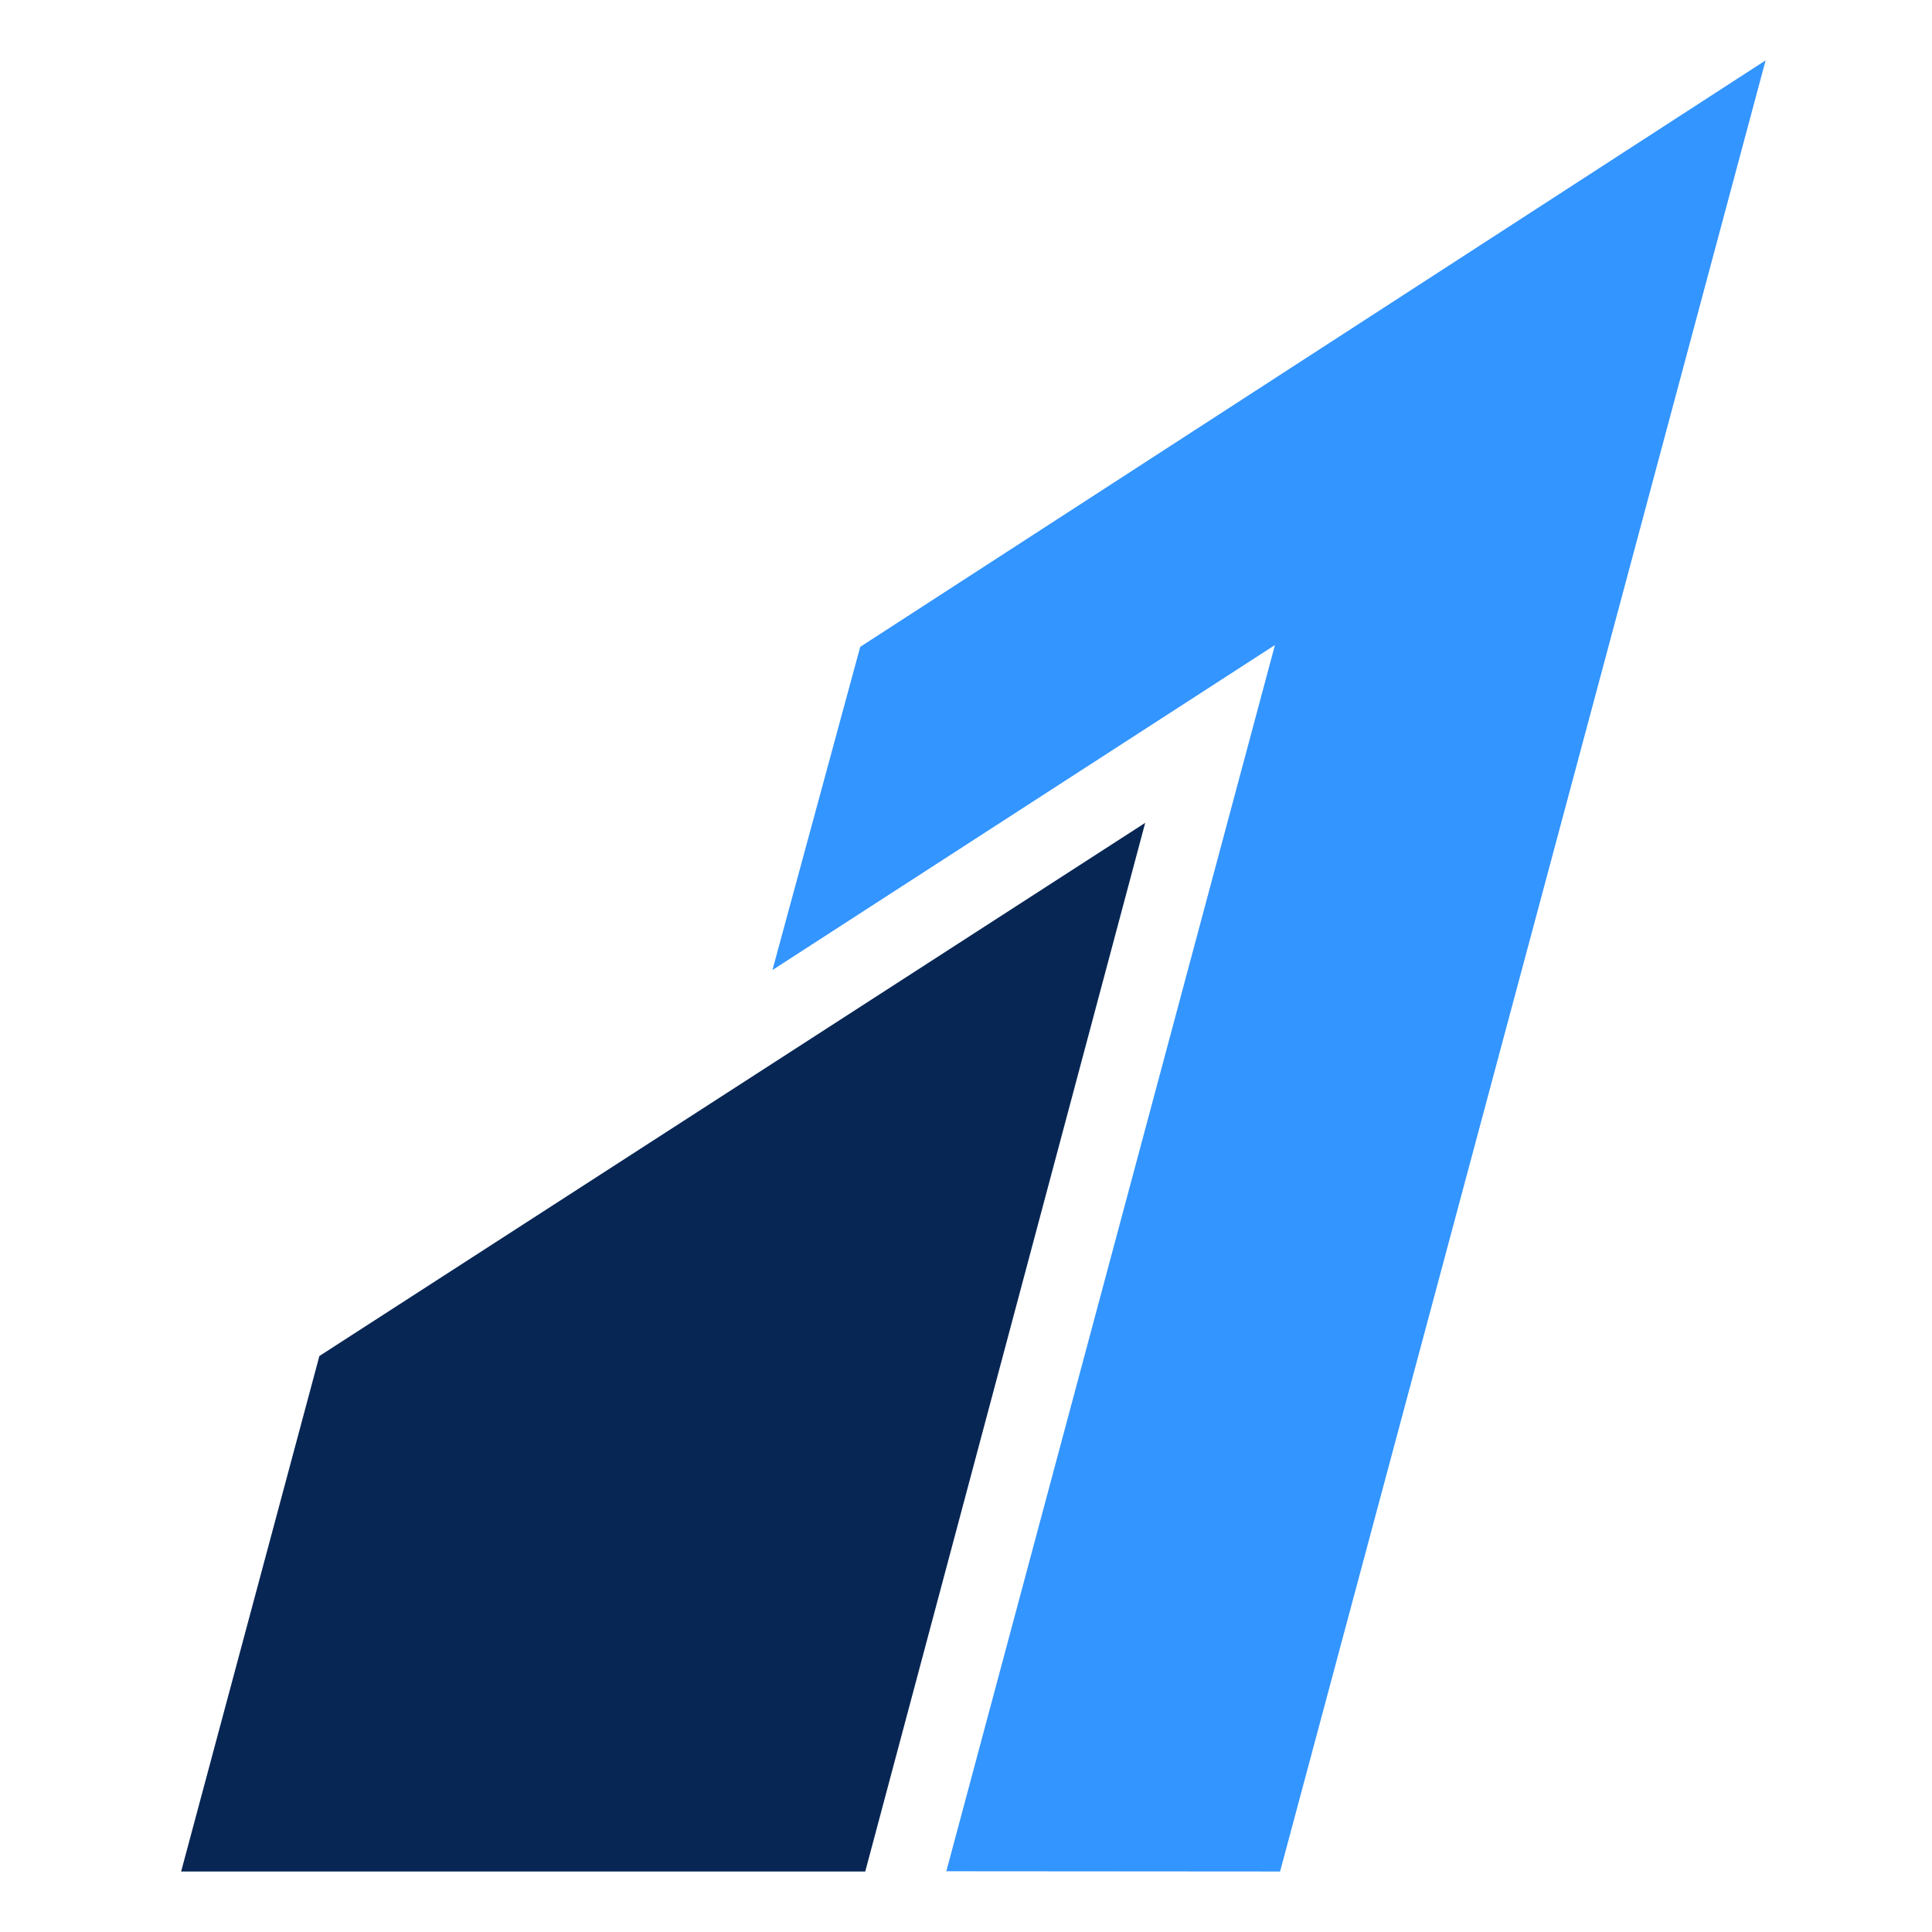 <svg xmlns="http://www.w3.org/2000/svg" width="32" height="32" viewBox="0 0 32 32" fill="none"><path d="M14.248 10.714L12.794 16.067L21.117 10.684L15.674 30.994L21.202 30.998L29.244 1" fill="#3395FF"></path><path d="M5.29 22.46L3 30.998H14.331L18.968 13.629L5.29 22.46Z" fill="#072654"></path></svg>